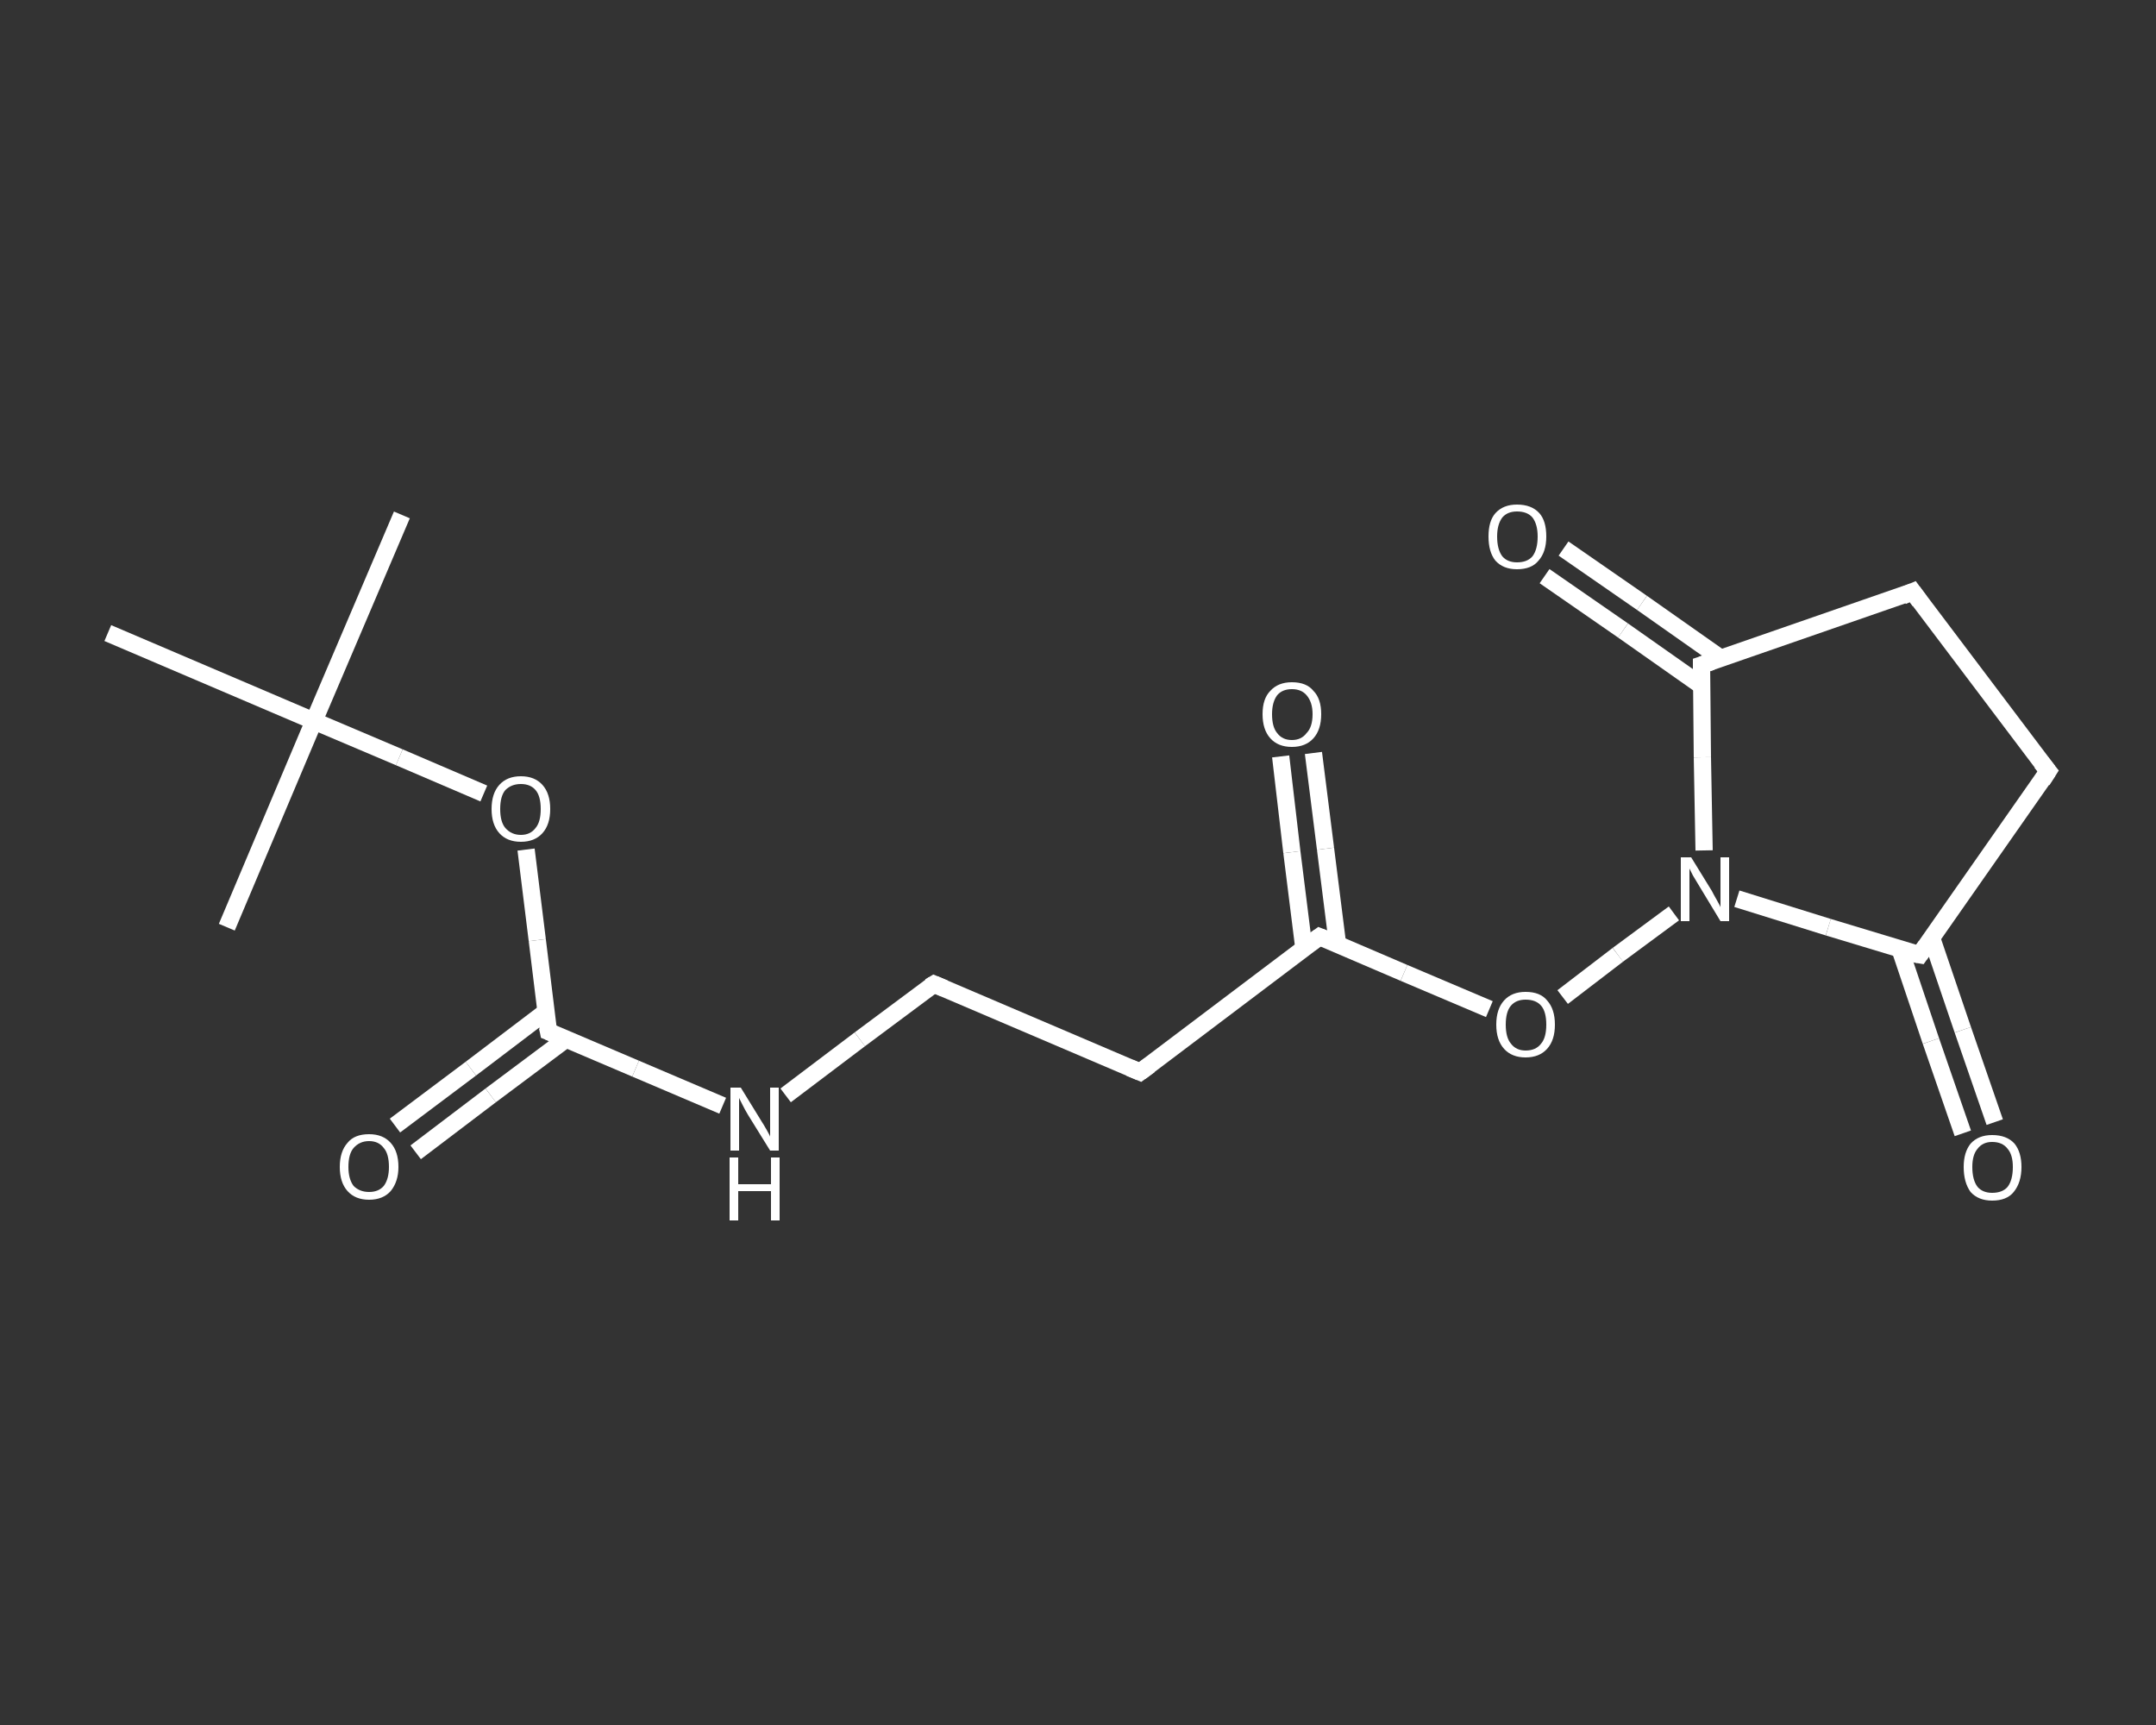 <?xml version='1.0' encoding='iso-8859-1'?>
<svg version='1.1' baseProfile='full'
              xmlns='http://www.w3.org/2000/svg'
                      xmlns:rdkit='http://www.rdkit.org/xml'
                      xmlns:xlink='http://www.w3.org/1999/xlink'
                  xml:space='preserve'
width='250px' height='200px' viewBox='0 0 250 200'>
<rect x="0" y="0" width="250" height="200" fill="#333333" stroke="none"/>
<!-- END OF HEADER -->
<rect style='opacity:1.0;fill:transparent;stroke:none' width='250.0' height='200.0' x='0.0' y='0.0'> </rect>
<path class='bond-0 atom-0 atom-1' d='M 46.6,59.7 L 36.4,83.6' style='fill:none;fill-rule:evenodd;stroke:#FFFFFF;stroke-width:2.0px;stroke-linecap:butt;stroke-linejoin:miter;stroke-opacity:1' />
<path class='bond-1 atom-1 atom-2' d='M 36.4,83.6 L 26.3,107.5' style='fill:none;fill-rule:evenodd;stroke:#FFFFFF;stroke-width:2.0px;stroke-linecap:butt;stroke-linejoin:miter;stroke-opacity:1' />
<path class='bond-2 atom-1 atom-3' d='M 36.4,83.6 L 12.5,73.4' style='fill:none;fill-rule:evenodd;stroke:#FFFFFF;stroke-width:2.0px;stroke-linecap:butt;stroke-linejoin:miter;stroke-opacity:1' />
<path class='bond-3 atom-1 atom-4' d='M 36.4,83.6 L 46.3,87.8' style='fill:none;fill-rule:evenodd;stroke:#FFFFFF;stroke-width:2.0px;stroke-linecap:butt;stroke-linejoin:miter;stroke-opacity:1' />
<path class='bond-3 atom-1 atom-4' d='M 46.3,87.8 L 56.1,92.0' style='fill:none;fill-rule:evenodd;stroke:#FFFFFF;stroke-width:2.0px;stroke-linecap:butt;stroke-linejoin:miter;stroke-opacity:1' />
<path class='bond-4 atom-4 atom-5' d='M 61.0,98.5 L 62.3,109.0' style='fill:none;fill-rule:evenodd;stroke:#FFFFFF;stroke-width:2.0px;stroke-linecap:butt;stroke-linejoin:miter;stroke-opacity:1' />
<path class='bond-4 atom-4 atom-5' d='M 62.3,109.0 L 63.6,119.6' style='fill:none;fill-rule:evenodd;stroke:#FFFFFF;stroke-width:2.0px;stroke-linecap:butt;stroke-linejoin:miter;stroke-opacity:1' />
<path class='bond-5 atom-5 atom-6' d='M 63.3,117.3 L 54.6,123.9' style='fill:none;fill-rule:evenodd;stroke:#FFFFFF;stroke-width:2.0px;stroke-linecap:butt;stroke-linejoin:miter;stroke-opacity:1' />
<path class='bond-5 atom-5 atom-6' d='M 54.6,123.9 L 45.8,130.5' style='fill:none;fill-rule:evenodd;stroke:#FFFFFF;stroke-width:2.0px;stroke-linecap:butt;stroke-linejoin:miter;stroke-opacity:1' />
<path class='bond-5 atom-5 atom-6' d='M 65.6,120.5 L 56.9,127.0' style='fill:none;fill-rule:evenodd;stroke:#FFFFFF;stroke-width:2.0px;stroke-linecap:butt;stroke-linejoin:miter;stroke-opacity:1' />
<path class='bond-5 atom-5 atom-6' d='M 56.9,127.0 L 48.2,133.6' style='fill:none;fill-rule:evenodd;stroke:#FFFFFF;stroke-width:2.0px;stroke-linecap:butt;stroke-linejoin:miter;stroke-opacity:1' />
<path class='bond-6 atom-5 atom-7' d='M 63.6,119.6 L 73.7,123.9' style='fill:none;fill-rule:evenodd;stroke:#FFFFFF;stroke-width:2.0px;stroke-linecap:butt;stroke-linejoin:miter;stroke-opacity:1' />
<path class='bond-6 atom-5 atom-7' d='M 73.7,123.9 L 83.8,128.2' style='fill:none;fill-rule:evenodd;stroke:#FFFFFF;stroke-width:2.0px;stroke-linecap:butt;stroke-linejoin:miter;stroke-opacity:1' />
<path class='bond-7 atom-7 atom-8' d='M 91.1,127.0 L 99.7,120.5' style='fill:none;fill-rule:evenodd;stroke:#FFFFFF;stroke-width:2.0px;stroke-linecap:butt;stroke-linejoin:miter;stroke-opacity:1' />
<path class='bond-7 atom-7 atom-8' d='M 99.7,120.5 L 108.3,114.1' style='fill:none;fill-rule:evenodd;stroke:#FFFFFF;stroke-width:2.0px;stroke-linecap:butt;stroke-linejoin:miter;stroke-opacity:1' />
<path class='bond-8 atom-8 atom-9' d='M 108.3,114.1 L 132.2,124.3' style='fill:none;fill-rule:evenodd;stroke:#FFFFFF;stroke-width:2.0px;stroke-linecap:butt;stroke-linejoin:miter;stroke-opacity:1' />
<path class='bond-9 atom-9 atom-10' d='M 132.2,124.3 L 153.0,108.6' style='fill:none;fill-rule:evenodd;stroke:#FFFFFF;stroke-width:2.0px;stroke-linecap:butt;stroke-linejoin:miter;stroke-opacity:1' />
<path class='bond-10 atom-10 atom-11' d='M 155.1,109.5 L 153.7,98.4' style='fill:none;fill-rule:evenodd;stroke:#FFFFFF;stroke-width:2.0px;stroke-linecap:butt;stroke-linejoin:miter;stroke-opacity:1' />
<path class='bond-10 atom-10 atom-11' d='M 153.7,98.4 L 152.3,87.3' style='fill:none;fill-rule:evenodd;stroke:#FFFFFF;stroke-width:2.0px;stroke-linecap:butt;stroke-linejoin:miter;stroke-opacity:1' />
<path class='bond-10 atom-10 atom-11' d='M 151.2,110.0 L 149.8,98.8' style='fill:none;fill-rule:evenodd;stroke:#FFFFFF;stroke-width:2.0px;stroke-linecap:butt;stroke-linejoin:miter;stroke-opacity:1' />
<path class='bond-10 atom-10 atom-11' d='M 149.8,98.8 L 148.5,87.7' style='fill:none;fill-rule:evenodd;stroke:#FFFFFF;stroke-width:2.0px;stroke-linecap:butt;stroke-linejoin:miter;stroke-opacity:1' />
<path class='bond-11 atom-10 atom-12' d='M 153.0,108.6 L 162.8,112.8' style='fill:none;fill-rule:evenodd;stroke:#FFFFFF;stroke-width:2.0px;stroke-linecap:butt;stroke-linejoin:miter;stroke-opacity:1' />
<path class='bond-11 atom-10 atom-12' d='M 162.8,112.8 L 172.7,117.0' style='fill:none;fill-rule:evenodd;stroke:#FFFFFF;stroke-width:2.0px;stroke-linecap:butt;stroke-linejoin:miter;stroke-opacity:1' />
<path class='bond-12 atom-12 atom-13' d='M 181.2,115.6 L 187.6,110.7' style='fill:none;fill-rule:evenodd;stroke:#FFFFFF;stroke-width:2.0px;stroke-linecap:butt;stroke-linejoin:miter;stroke-opacity:1' />
<path class='bond-12 atom-12 atom-13' d='M 187.6,110.7 L 194.1,105.9' style='fill:none;fill-rule:evenodd;stroke:#FFFFFF;stroke-width:2.0px;stroke-linecap:butt;stroke-linejoin:miter;stroke-opacity:1' />
<path class='bond-13 atom-13 atom-14' d='M 201.4,104.2 L 212.0,107.5' style='fill:none;fill-rule:evenodd;stroke:#FFFFFF;stroke-width:2.0px;stroke-linecap:butt;stroke-linejoin:miter;stroke-opacity:1' />
<path class='bond-13 atom-13 atom-14' d='M 212.0,107.5 L 222.6,110.7' style='fill:none;fill-rule:evenodd;stroke:#FFFFFF;stroke-width:2.0px;stroke-linecap:butt;stroke-linejoin:miter;stroke-opacity:1' />
<path class='bond-14 atom-14 atom-15' d='M 220.3,110.0 L 223.9,120.7' style='fill:none;fill-rule:evenodd;stroke:#FFFFFF;stroke-width:2.0px;stroke-linecap:butt;stroke-linejoin:miter;stroke-opacity:1' />
<path class='bond-14 atom-14 atom-15' d='M 223.9,120.7 L 227.6,131.4' style='fill:none;fill-rule:evenodd;stroke:#FFFFFF;stroke-width:2.0px;stroke-linecap:butt;stroke-linejoin:miter;stroke-opacity:1' />
<path class='bond-14 atom-14 atom-15' d='M 224.0,108.8 L 227.6,119.4' style='fill:none;fill-rule:evenodd;stroke:#FFFFFF;stroke-width:2.0px;stroke-linecap:butt;stroke-linejoin:miter;stroke-opacity:1' />
<path class='bond-14 atom-14 atom-15' d='M 227.6,119.4 L 231.3,130.1' style='fill:none;fill-rule:evenodd;stroke:#FFFFFF;stroke-width:2.0px;stroke-linecap:butt;stroke-linejoin:miter;stroke-opacity:1' />
<path class='bond-15 atom-14 atom-16' d='M 222.6,110.7 L 237.5,89.4' style='fill:none;fill-rule:evenodd;stroke:#FFFFFF;stroke-width:2.0px;stroke-linecap:butt;stroke-linejoin:miter;stroke-opacity:1' />
<path class='bond-16 atom-16 atom-17' d='M 237.5,89.4 L 221.8,68.6' style='fill:none;fill-rule:evenodd;stroke:#FFFFFF;stroke-width:2.0px;stroke-linecap:butt;stroke-linejoin:miter;stroke-opacity:1' />
<path class='bond-17 atom-17 atom-18' d='M 221.8,68.6 L 197.3,77.1' style='fill:none;fill-rule:evenodd;stroke:#FFFFFF;stroke-width:2.0px;stroke-linecap:butt;stroke-linejoin:miter;stroke-opacity:1' />
<path class='bond-18 atom-18 atom-19' d='M 199.5,76.3 L 190.4,69.9' style='fill:none;fill-rule:evenodd;stroke:#FFFFFF;stroke-width:2.0px;stroke-linecap:butt;stroke-linejoin:miter;stroke-opacity:1' />
<path class='bond-18 atom-18 atom-19' d='M 190.4,69.9 L 181.3,63.6' style='fill:none;fill-rule:evenodd;stroke:#FFFFFF;stroke-width:2.0px;stroke-linecap:butt;stroke-linejoin:miter;stroke-opacity:1' />
<path class='bond-18 atom-18 atom-19' d='M 197.3,79.5 L 188.2,73.1' style='fill:none;fill-rule:evenodd;stroke:#FFFFFF;stroke-width:2.0px;stroke-linecap:butt;stroke-linejoin:miter;stroke-opacity:1' />
<path class='bond-18 atom-18 atom-19' d='M 188.2,73.1 L 179.1,66.8' style='fill:none;fill-rule:evenodd;stroke:#FFFFFF;stroke-width:2.0px;stroke-linecap:butt;stroke-linejoin:miter;stroke-opacity:1' />
<path class='bond-19 atom-18 atom-13' d='M 197.3,77.1 L 197.4,87.8' style='fill:none;fill-rule:evenodd;stroke:#FFFFFF;stroke-width:2.0px;stroke-linecap:butt;stroke-linejoin:miter;stroke-opacity:1' />
<path class='bond-19 atom-18 atom-13' d='M 197.4,87.8 L 197.6,98.6' style='fill:none;fill-rule:evenodd;stroke:#FFFFFF;stroke-width:2.0px;stroke-linecap:butt;stroke-linejoin:miter;stroke-opacity:1' />
<path d='M 63.5,119.1 L 63.6,119.6 L 64.1,119.8' style='fill:none;stroke:#FFFFFF;stroke-width:2.0px;stroke-linecap:butt;stroke-linejoin:miter;stroke-opacity:1;' />
<path d='M 107.8,114.4 L 108.3,114.1 L 109.5,114.6' style='fill:none;stroke:#FFFFFF;stroke-width:2.0px;stroke-linecap:butt;stroke-linejoin:miter;stroke-opacity:1;' />
<path d='M 131.0,123.8 L 132.2,124.3 L 133.3,123.5' style='fill:none;stroke:#FFFFFF;stroke-width:2.0px;stroke-linecap:butt;stroke-linejoin:miter;stroke-opacity:1;' />
<path d='M 151.9,109.4 L 153.0,108.6 L 153.5,108.8' style='fill:none;stroke:#FFFFFF;stroke-width:2.0px;stroke-linecap:butt;stroke-linejoin:miter;stroke-opacity:1;' />
<path d='M 222.0,110.6 L 222.6,110.7 L 223.3,109.7' style='fill:none;stroke:#FFFFFF;stroke-width:2.0px;stroke-linecap:butt;stroke-linejoin:miter;stroke-opacity:1;' />
<path d='M 236.8,90.5 L 237.5,89.4 L 236.7,88.4' style='fill:none;stroke:#FFFFFF;stroke-width:2.0px;stroke-linecap:butt;stroke-linejoin:miter;stroke-opacity:1;' />
<path d='M 222.6,69.7 L 221.8,68.6 L 220.6,69.1' style='fill:none;stroke:#FFFFFF;stroke-width:2.0px;stroke-linecap:butt;stroke-linejoin:miter;stroke-opacity:1;' />
<path d='M 198.5,76.7 L 197.3,77.1 L 197.3,77.7' style='fill:none;stroke:#FFFFFF;stroke-width:2.0px;stroke-linecap:butt;stroke-linejoin:miter;stroke-opacity:1;' />
<path class='atom-4' d='M 57.0 93.8
Q 57.0 92.0, 57.9 91.0
Q 58.8 90.0, 60.4 90.0
Q 62.0 90.0, 62.9 91.0
Q 63.8 92.0, 63.8 93.8
Q 63.8 95.6, 62.9 96.6
Q 62.0 97.6, 60.4 97.6
Q 58.8 97.6, 57.9 96.6
Q 57.0 95.6, 57.0 93.8
M 60.4 96.8
Q 61.5 96.8, 62.1 96.0
Q 62.7 95.3, 62.7 93.8
Q 62.7 92.3, 62.1 91.6
Q 61.5 90.9, 60.4 90.9
Q 59.3 90.9, 58.6 91.6
Q 58.0 92.3, 58.0 93.8
Q 58.0 95.3, 58.6 96.0
Q 59.3 96.8, 60.4 96.8
' fill='#FFFFFF'/>
<path class='atom-6' d='M 39.4 135.3
Q 39.4 133.5, 40.3 132.5
Q 41.1 131.5, 42.8 131.5
Q 44.4 131.5, 45.3 132.5
Q 46.2 133.5, 46.2 135.3
Q 46.2 137.0, 45.3 138.1
Q 44.4 139.1, 42.8 139.1
Q 41.2 139.1, 40.3 138.1
Q 39.4 137.1, 39.4 135.3
M 42.8 138.2
Q 43.9 138.2, 44.5 137.5
Q 45.1 136.7, 45.1 135.3
Q 45.1 133.8, 44.5 133.1
Q 43.9 132.3, 42.8 132.3
Q 41.7 132.3, 41.0 133.1
Q 40.4 133.8, 40.4 135.3
Q 40.4 136.7, 41.0 137.5
Q 41.7 138.2, 42.8 138.2
' fill='#FFFFFF'/>
<path class='atom-7' d='M 85.9 126.1
L 88.3 130.0
Q 88.5 130.3, 88.9 131.0
Q 89.3 131.7, 89.3 131.8
L 89.3 126.1
L 90.3 126.1
L 90.3 133.4
L 89.3 133.4
L 86.7 129.2
Q 86.4 128.7, 86.1 128.1
Q 85.8 127.5, 85.7 127.3
L 85.7 133.4
L 84.7 133.4
L 84.7 126.1
L 85.9 126.1
' fill='#FFFFFF'/>
<path class='atom-7' d='M 84.6 134.2
L 85.6 134.2
L 85.6 137.3
L 89.4 137.3
L 89.4 134.2
L 90.4 134.2
L 90.4 141.5
L 89.4 141.5
L 89.4 138.1
L 85.6 138.1
L 85.6 141.5
L 84.6 141.5
L 84.6 134.2
' fill='#FFFFFF'/>
<path class='atom-11' d='M 146.4 82.8
Q 146.4 81.0, 147.3 80.1
Q 148.2 79.1, 149.8 79.1
Q 151.5 79.1, 152.3 80.1
Q 153.2 81.0, 153.2 82.8
Q 153.2 84.6, 152.3 85.6
Q 151.4 86.6, 149.8 86.6
Q 148.2 86.6, 147.3 85.6
Q 146.4 84.6, 146.4 82.8
M 149.8 85.8
Q 150.9 85.8, 151.5 85.0
Q 152.2 84.3, 152.2 82.8
Q 152.2 81.4, 151.5 80.6
Q 150.9 79.9, 149.8 79.9
Q 148.7 79.9, 148.1 80.6
Q 147.5 81.4, 147.5 82.8
Q 147.5 84.3, 148.1 85.0
Q 148.7 85.8, 149.8 85.8
' fill='#FFFFFF'/>
<path class='atom-12' d='M 173.5 118.8
Q 173.5 117.0, 174.4 116.0
Q 175.3 115.0, 176.9 115.0
Q 178.6 115.0, 179.4 116.0
Q 180.3 117.0, 180.3 118.8
Q 180.3 120.6, 179.4 121.6
Q 178.5 122.6, 176.9 122.6
Q 175.3 122.6, 174.4 121.6
Q 173.5 120.6, 173.5 118.8
M 176.9 121.8
Q 178.1 121.8, 178.7 121.0
Q 179.3 120.3, 179.3 118.8
Q 179.3 117.3, 178.7 116.6
Q 178.1 115.9, 176.9 115.9
Q 175.8 115.9, 175.2 116.6
Q 174.6 117.3, 174.6 118.8
Q 174.6 120.3, 175.2 121.0
Q 175.8 121.8, 176.9 121.8
' fill='#FFFFFF'/>
<path class='atom-13' d='M 196.1 99.4
L 198.5 103.3
Q 198.7 103.7, 199.1 104.4
Q 199.5 105.1, 199.5 105.2
L 199.5 99.4
L 200.5 99.4
L 200.5 106.8
L 199.5 106.8
L 196.9 102.5
Q 196.6 102.0, 196.3 101.5
Q 196.0 100.9, 195.9 100.7
L 195.9 106.8
L 194.9 106.8
L 194.9 99.4
L 196.1 99.4
' fill='#FFFFFF'/>
<path class='atom-15' d='M 227.7 135.3
Q 227.7 133.6, 228.5 132.6
Q 229.4 131.6, 231.0 131.6
Q 232.7 131.6, 233.6 132.6
Q 234.4 133.6, 234.4 135.3
Q 234.4 137.1, 233.5 138.2
Q 232.7 139.2, 231.0 139.2
Q 229.4 139.2, 228.5 138.2
Q 227.7 137.1, 227.7 135.3
M 231.0 138.3
Q 232.2 138.3, 232.8 137.6
Q 233.4 136.8, 233.4 135.3
Q 233.4 133.9, 232.8 133.2
Q 232.2 132.4, 231.0 132.4
Q 229.9 132.4, 229.3 133.2
Q 228.7 133.9, 228.7 135.3
Q 228.7 136.8, 229.3 137.6
Q 229.9 138.3, 231.0 138.3
' fill='#FFFFFF'/>
<path class='atom-19' d='M 172.6 62.2
Q 172.6 60.4, 173.4 59.5
Q 174.3 58.5, 175.9 58.5
Q 177.6 58.5, 178.5 59.5
Q 179.3 60.4, 179.3 62.2
Q 179.3 64.0, 178.4 65.0
Q 177.6 66.0, 175.9 66.0
Q 174.3 66.0, 173.4 65.0
Q 172.6 64.0, 172.6 62.2
M 175.9 65.2
Q 177.1 65.2, 177.7 64.5
Q 178.3 63.7, 178.3 62.2
Q 178.3 60.8, 177.7 60.0
Q 177.1 59.3, 175.9 59.3
Q 174.8 59.3, 174.2 60.0
Q 173.6 60.8, 173.6 62.2
Q 173.6 63.7, 174.2 64.5
Q 174.8 65.2, 175.9 65.2
' fill='#FFFFFF'/>
</svg>
